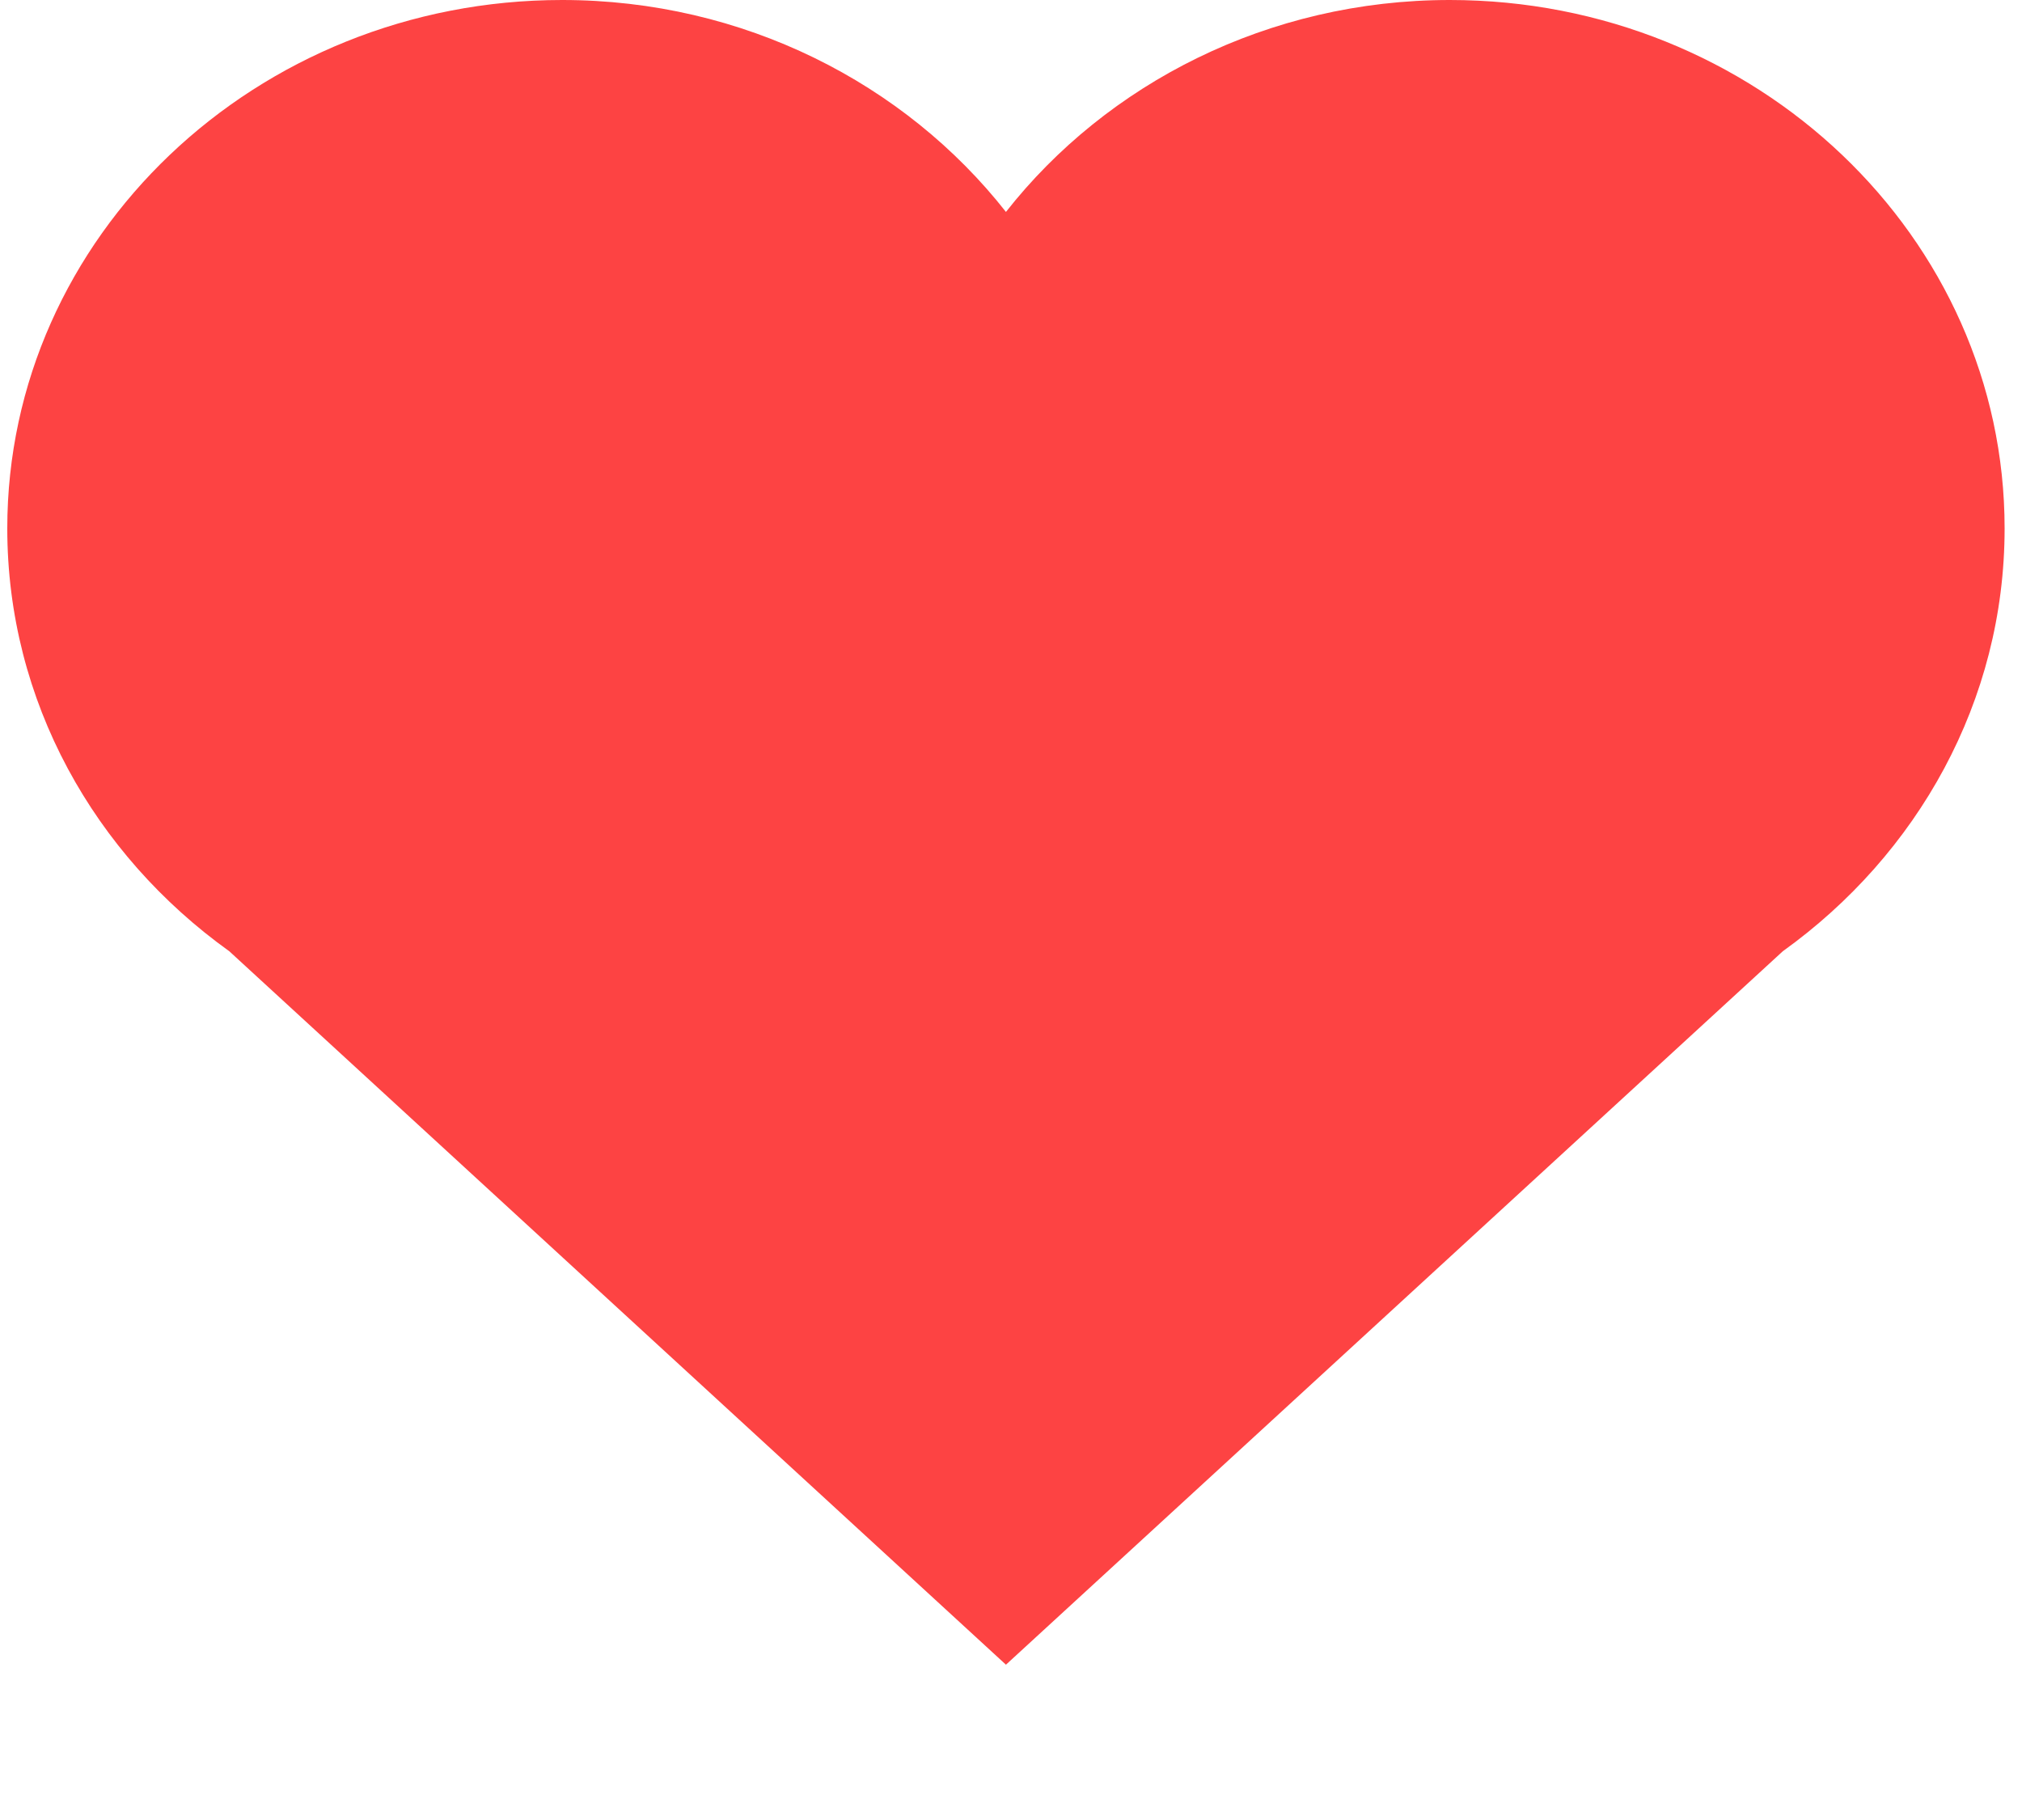 <svg width="10" height="9" viewBox="0 0 10 9" fill="none" xmlns="http://www.w3.org/2000/svg">
<path d="M8.817 4.704L4.975 8.232L1.134 4.704C0.467 4.226 0.036 3.468 0.036 2.613C0.036 1.171 1.265 -7.56087e-07 2.78 -6.23682e-07C3.677 -5.4525e-07 4.476 0.413 4.975 1.048C5.474 0.413 6.273 -3.18307e-07 7.17 -2.39874e-07C8.685 -1.0747e-07 9.914 1.171 9.914 2.613C9.914 3.468 9.483 4.226 8.817 4.704Z" fill="#FD4343"/>
</svg>
